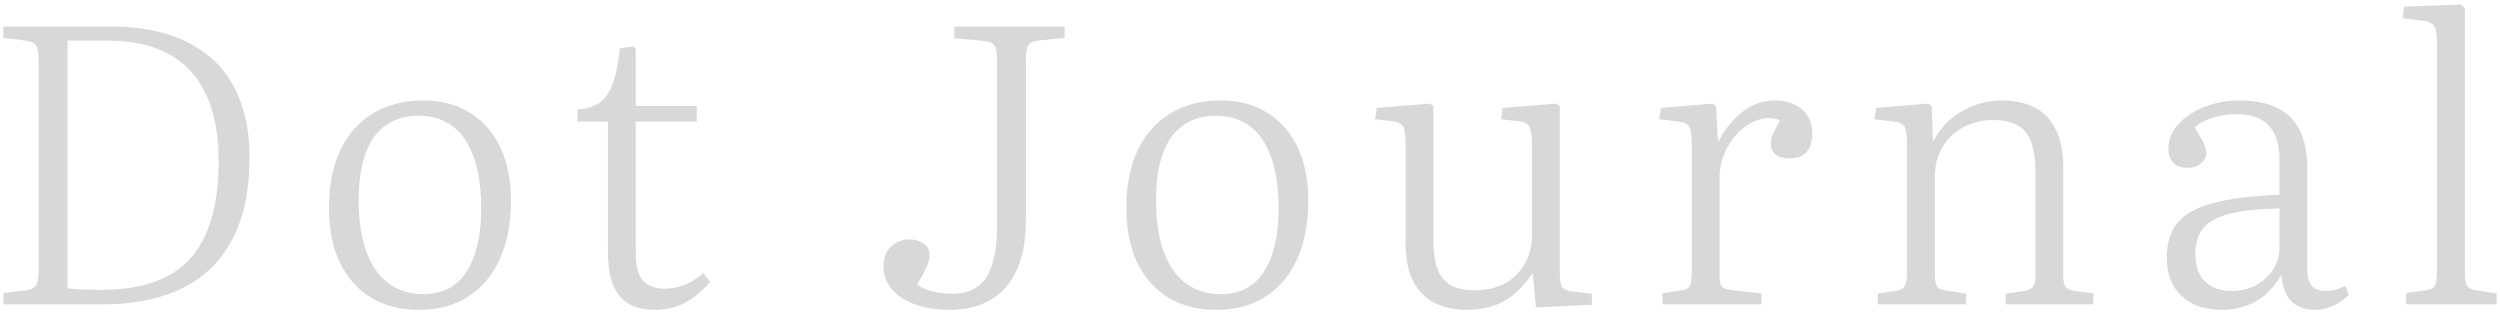 <svg xmlns="http://www.w3.org/2000/svg" width="230" height="29" viewBox="0 0 230 29" fill="none"><path d="M0.312 28V26.956L2.436 26.704C2.892 26.632 3.192 26.476 3.336 26.236C3.48 25.996 3.552 25.552 3.552 24.904V5.464C3.552 4.864 3.48 4.444 3.336 4.204C3.192 3.964 2.868 3.808 2.364 3.736L0.312 3.484V2.44H10.212C11.772 2.44 13.212 2.596 14.532 2.908C15.852 3.22 17.028 3.7 18.06 4.348C19.116 4.972 20.004 5.764 20.724 6.724C21.444 7.684 21.996 8.812 22.38 10.108C22.764 11.38 22.956 12.832 22.956 14.464C22.956 16.864 22.632 18.928 21.984 20.656C21.336 22.36 20.412 23.764 19.212 24.868C18.012 25.948 16.584 26.74 14.928 27.244C13.296 27.748 11.496 28 9.528 28H0.312ZM9.312 26.668C10.992 26.668 12.492 26.464 13.812 26.056C15.156 25.648 16.296 24.988 17.232 24.076C18.168 23.14 18.876 21.916 19.356 20.404C19.86 18.868 20.112 16.984 20.112 14.752C20.112 12.304 19.716 10.264 18.924 8.632C18.156 7 17.016 5.776 15.504 4.96C13.992 4.144 12.132 3.736 9.924 3.736H6.216V26.524C6.552 26.572 7.008 26.608 7.584 26.632C8.16 26.656 8.736 26.668 9.312 26.668ZM38.547 28.504C36.819 28.504 35.331 28.12 34.083 27.352C32.859 26.584 31.911 25.504 31.239 24.112C30.591 22.72 30.267 21.064 30.267 19.144C30.267 17.104 30.603 15.352 31.275 13.888C31.971 12.4 32.967 11.26 34.263 10.468C35.583 9.652 37.143 9.244 38.943 9.244C40.623 9.244 42.063 9.628 43.263 10.396C44.463 11.14 45.387 12.196 46.035 13.564C46.683 14.932 47.007 16.552 47.007 18.424C47.007 20.488 46.671 22.276 45.999 23.788C45.327 25.3 44.355 26.464 43.083 27.28C41.835 28.096 40.323 28.504 38.547 28.504ZM38.943 27.064C40.095 27.064 41.055 26.776 41.823 26.2C42.615 25.6 43.215 24.712 43.623 23.536C44.055 22.36 44.271 20.896 44.271 19.144C44.271 17.728 44.139 16.492 43.875 15.436C43.611 14.38 43.239 13.504 42.759 12.808C42.279 12.088 41.679 11.548 40.959 11.188C40.239 10.828 39.423 10.648 38.511 10.648C37.335 10.648 36.339 10.936 35.523 11.512C34.707 12.064 34.083 12.916 33.651 14.068C33.219 15.196 33.003 16.648 33.003 18.424C33.003 20.32 33.243 21.916 33.723 23.212C34.203 24.484 34.887 25.444 35.775 26.092C36.663 26.74 37.719 27.064 38.943 27.064ZM60.321 28.504C59.289 28.504 58.449 28.312 57.801 27.928C57.177 27.544 56.709 26.968 56.397 26.2C56.085 25.408 55.929 24.4 55.929 23.176V11.188H53.121V10.072C53.913 10.024 54.573 9.832 55.101 9.496C55.629 9.136 56.049 8.548 56.361 7.732C56.673 6.916 56.889 5.824 57.009 4.456L58.233 4.276L58.485 4.456V9.748H64.101V11.188H58.485V23.212C58.485 24.436 58.701 25.3 59.133 25.804C59.589 26.308 60.273 26.56 61.185 26.56C61.785 26.56 62.385 26.44 62.985 26.2C63.585 25.96 64.161 25.6 64.713 25.12L65.325 25.948C64.581 26.812 63.789 27.46 62.949 27.892C62.133 28.3 61.257 28.504 60.321 28.504ZM87.364 28.504C86.139 28.504 85.072 28.336 84.159 28C83.248 27.664 82.54 27.196 82.035 26.596C81.531 25.972 81.279 25.276 81.279 24.508C81.279 24.004 81.376 23.572 81.567 23.212C81.784 22.828 82.072 22.54 82.431 22.348C82.791 22.132 83.2 22.024 83.656 22.024C84.183 22.024 84.627 22.156 84.987 22.42C85.347 22.66 85.528 23.02 85.528 23.5C85.528 23.836 85.419 24.22 85.204 24.652C85.011 25.06 84.736 25.564 84.376 26.164C84.736 26.452 85.204 26.668 85.779 26.812C86.356 26.956 86.944 27.028 87.543 27.028C88.48 27.028 89.26 26.824 89.883 26.416C90.507 25.984 90.963 25.312 91.251 24.4C91.564 23.488 91.719 22.324 91.719 20.908V5.464C91.719 4.864 91.647 4.444 91.504 4.204C91.359 3.964 91.047 3.82 90.567 3.772L87.796 3.52V2.44H97.948V3.484L95.499 3.736C95.067 3.784 94.767 3.928 94.6 4.168C94.456 4.408 94.383 4.876 94.383 5.572V20.26C94.383 22.948 93.772 25 92.547 26.416C91.323 27.808 89.596 28.504 87.364 28.504ZM111.904 28.504C110.176 28.504 108.688 28.12 107.44 27.352C106.216 26.584 105.268 25.504 104.596 24.112C103.948 22.72 103.624 21.064 103.624 19.144C103.624 17.104 103.96 15.352 104.632 13.888C105.328 12.4 106.324 11.26 107.62 10.468C108.94 9.652 110.5 9.244 112.3 9.244C113.98 9.244 115.42 9.628 116.62 10.396C117.82 11.14 118.744 12.196 119.392 13.564C120.04 14.932 120.364 16.552 120.364 18.424C120.364 20.488 120.028 22.276 119.356 23.788C118.684 25.3 117.712 26.464 116.44 27.28C115.192 28.096 113.68 28.504 111.904 28.504ZM112.3 27.064C113.452 27.064 114.412 26.776 115.18 26.2C115.972 25.6 116.572 24.712 116.98 23.536C117.412 22.36 117.628 20.896 117.628 19.144C117.628 17.728 117.496 16.492 117.232 15.436C116.968 14.38 116.596 13.504 116.116 12.808C115.636 12.088 115.036 11.548 114.316 11.188C113.596 10.828 112.78 10.648 111.868 10.648C110.692 10.648 109.696 10.936 108.88 11.512C108.064 12.064 107.44 12.916 107.008 14.068C106.576 15.196 106.36 16.648 106.36 18.424C106.36 20.32 106.6 21.916 107.08 23.212C107.56 24.484 108.244 25.444 109.132 26.092C110.02 26.74 111.076 27.064 112.3 27.064ZM135.006 28.504C133.182 28.504 131.778 28 130.794 26.992C129.81 25.96 129.318 24.436 129.318 22.42V13.384C129.318 12.592 129.258 12.04 129.138 11.728C129.018 11.416 128.67 11.224 128.094 11.152L126.51 10.972L126.654 9.928L131.55 9.532L131.874 9.748V22.06C131.874 23.14 131.994 24.028 132.234 24.724C132.498 25.396 132.906 25.9 133.458 26.236C134.01 26.548 134.742 26.704 135.654 26.704C136.71 26.704 137.634 26.5 138.426 26.092C139.218 25.66 139.83 25.06 140.262 24.292C140.718 23.524 140.946 22.624 140.946 21.592V13.384C140.946 12.592 140.874 12.04 140.73 11.728C140.61 11.416 140.274 11.224 139.722 11.152L138.102 10.972L138.246 9.928L143.142 9.532L143.502 9.748V25.156C143.502 25.756 143.574 26.176 143.718 26.416C143.886 26.632 144.198 26.764 144.654 26.812L146.454 27.028V28.036L141.306 28.288L141.018 25.192H140.946C140.418 25.984 139.842 26.632 139.218 27.136C138.618 27.616 137.97 27.964 137.274 28.18C136.578 28.396 135.822 28.504 135.006 28.504ZM152.943 28V26.992L154.707 26.704C155.091 26.656 155.343 26.524 155.463 26.308C155.583 26.068 155.643 25.648 155.643 25.048V13.42C155.643 12.556 155.571 11.98 155.427 11.692C155.283 11.404 154.947 11.236 154.419 11.188L152.655 10.972L152.799 9.928L157.551 9.532L157.875 9.748L158.055 13.024H158.091C158.739 11.824 159.495 10.9 160.359 10.252C161.247 9.58 162.219 9.244 163.275 9.244C164.331 9.244 165.171 9.52 165.795 10.072C166.419 10.624 166.731 11.356 166.731 12.268C166.731 12.772 166.647 13.204 166.479 13.564C166.335 13.9 166.107 14.152 165.795 14.32C165.483 14.488 165.099 14.572 164.643 14.572C164.091 14.572 163.659 14.452 163.347 14.212C163.059 13.948 162.915 13.612 162.915 13.204C162.915 13.012 162.939 12.82 162.987 12.628C163.059 12.436 163.155 12.22 163.275 11.98C163.419 11.716 163.587 11.416 163.779 11.08C163.131 10.816 162.483 10.792 161.835 11.008C161.187 11.2 160.587 11.56 160.035 12.088C159.483 12.616 159.039 13.252 158.703 13.996C158.367 14.74 158.199 15.532 158.199 16.372V25.12C158.199 25.648 158.247 26.032 158.343 26.272C158.463 26.488 158.727 26.62 159.135 26.668L162.051 26.992V28H152.943ZM172.75 28V26.992L174.514 26.74C174.874 26.668 175.114 26.524 175.234 26.308C175.378 26.092 175.45 25.66 175.45 25.012V13.42C175.45 12.556 175.378 11.98 175.234 11.692C175.09 11.404 174.754 11.236 174.226 11.188L172.462 10.972L172.606 9.928L177.394 9.532L177.718 9.748L177.826 12.952H177.898C178.522 11.752 179.398 10.84 180.526 10.216C181.678 9.568 182.89 9.244 184.162 9.244C185.386 9.244 186.418 9.472 187.258 9.928C188.098 10.384 188.734 11.068 189.166 11.98C189.598 12.868 189.814 13.972 189.814 15.292V25.264C189.814 25.792 189.886 26.164 190.03 26.38C190.174 26.572 190.474 26.704 190.93 26.776L192.586 26.992V28H184.522V27.028L186.178 26.776C186.634 26.704 186.922 26.572 187.042 26.38C187.186 26.164 187.258 25.792 187.258 25.264V15.76C187.258 14.656 187.126 13.756 186.862 13.06C186.622 12.364 186.214 11.86 185.638 11.548C185.062 11.212 184.306 11.044 183.37 11.044C182.338 11.044 181.414 11.272 180.598 11.728C179.782 12.16 179.146 12.772 178.69 13.564C178.234 14.356 178.006 15.268 178.006 16.3V25.156C178.006 25.684 178.066 26.068 178.186 26.308C178.306 26.524 178.546 26.656 178.906 26.704L180.886 27.028V28H172.75ZM204.388 28.504C202.852 28.504 201.628 28.084 200.716 27.244C199.804 26.404 199.348 25.228 199.348 23.716C199.348 22.42 199.66 21.364 200.284 20.548C200.932 19.732 202.012 19.12 203.524 18.712C205.036 18.28 207.1 18.016 209.716 17.92V14.752C209.716 13.744 209.56 12.928 209.248 12.304C208.936 11.68 208.48 11.224 207.88 10.936C207.304 10.648 206.572 10.504 205.684 10.504C204.916 10.504 204.184 10.624 203.488 10.864C202.792 11.08 202.264 11.368 201.904 11.728C202.168 12.16 202.384 12.52 202.552 12.808C202.72 13.096 202.828 13.336 202.876 13.528C202.948 13.696 202.984 13.852 202.984 13.996C202.984 14.404 202.816 14.752 202.48 15.04C202.168 15.304 201.748 15.436 201.22 15.436C200.692 15.436 200.272 15.292 199.96 15.004C199.648 14.692 199.492 14.26 199.492 13.708C199.492 12.844 199.804 12.076 200.428 11.404C201.052 10.732 201.856 10.204 202.84 9.82C203.848 9.436 204.892 9.244 205.972 9.244C207.46 9.244 208.66 9.484 209.572 9.964C210.508 10.444 211.192 11.152 211.624 12.088C212.056 13 212.272 14.116 212.272 15.436V24.832C212.272 25.504 212.416 25.996 212.704 26.308C212.992 26.62 213.4 26.776 213.928 26.776C214.24 26.776 214.54 26.74 214.828 26.668C215.14 26.572 215.452 26.452 215.764 26.308L216.088 27.136C215.656 27.568 215.164 27.904 214.612 28.144C214.084 28.384 213.544 28.504 212.992 28.504C212.08 28.504 211.348 28.24 210.796 27.712C210.268 27.184 209.968 26.368 209.896 25.264C209.464 26.008 208.972 26.62 208.42 27.1C207.868 27.58 207.256 27.928 206.584 28.144C205.912 28.384 205.18 28.504 204.388 28.504ZM205.324 26.776C206.116 26.776 206.836 26.608 207.484 26.272C208.156 25.912 208.696 25.432 209.104 24.832C209.512 24.208 209.716 23.476 209.716 22.636V19.18C207.868 19.204 206.368 19.36 205.216 19.648C204.088 19.912 203.26 20.344 202.732 20.944C202.228 21.544 201.976 22.348 201.976 23.356C201.976 24.484 202.276 25.336 202.876 25.912C203.5 26.488 204.316 26.776 205.324 26.776ZM221.363 28V26.956L223.163 26.704C223.595 26.656 223.871 26.524 223.991 26.308C224.135 26.068 224.207 25.612 224.207 24.94V3.988C224.207 3.196 224.123 2.668 223.955 2.404C223.787 2.14 223.415 1.972 222.839 1.9L221.039 1.684L221.183 0.604L226.403 0.424L226.763 0.748V25.084C226.763 25.612 226.823 25.996 226.943 26.236C227.063 26.476 227.339 26.632 227.771 26.704L229.679 26.992V28H221.363Z" fill="#D8D8D8"></path></svg>